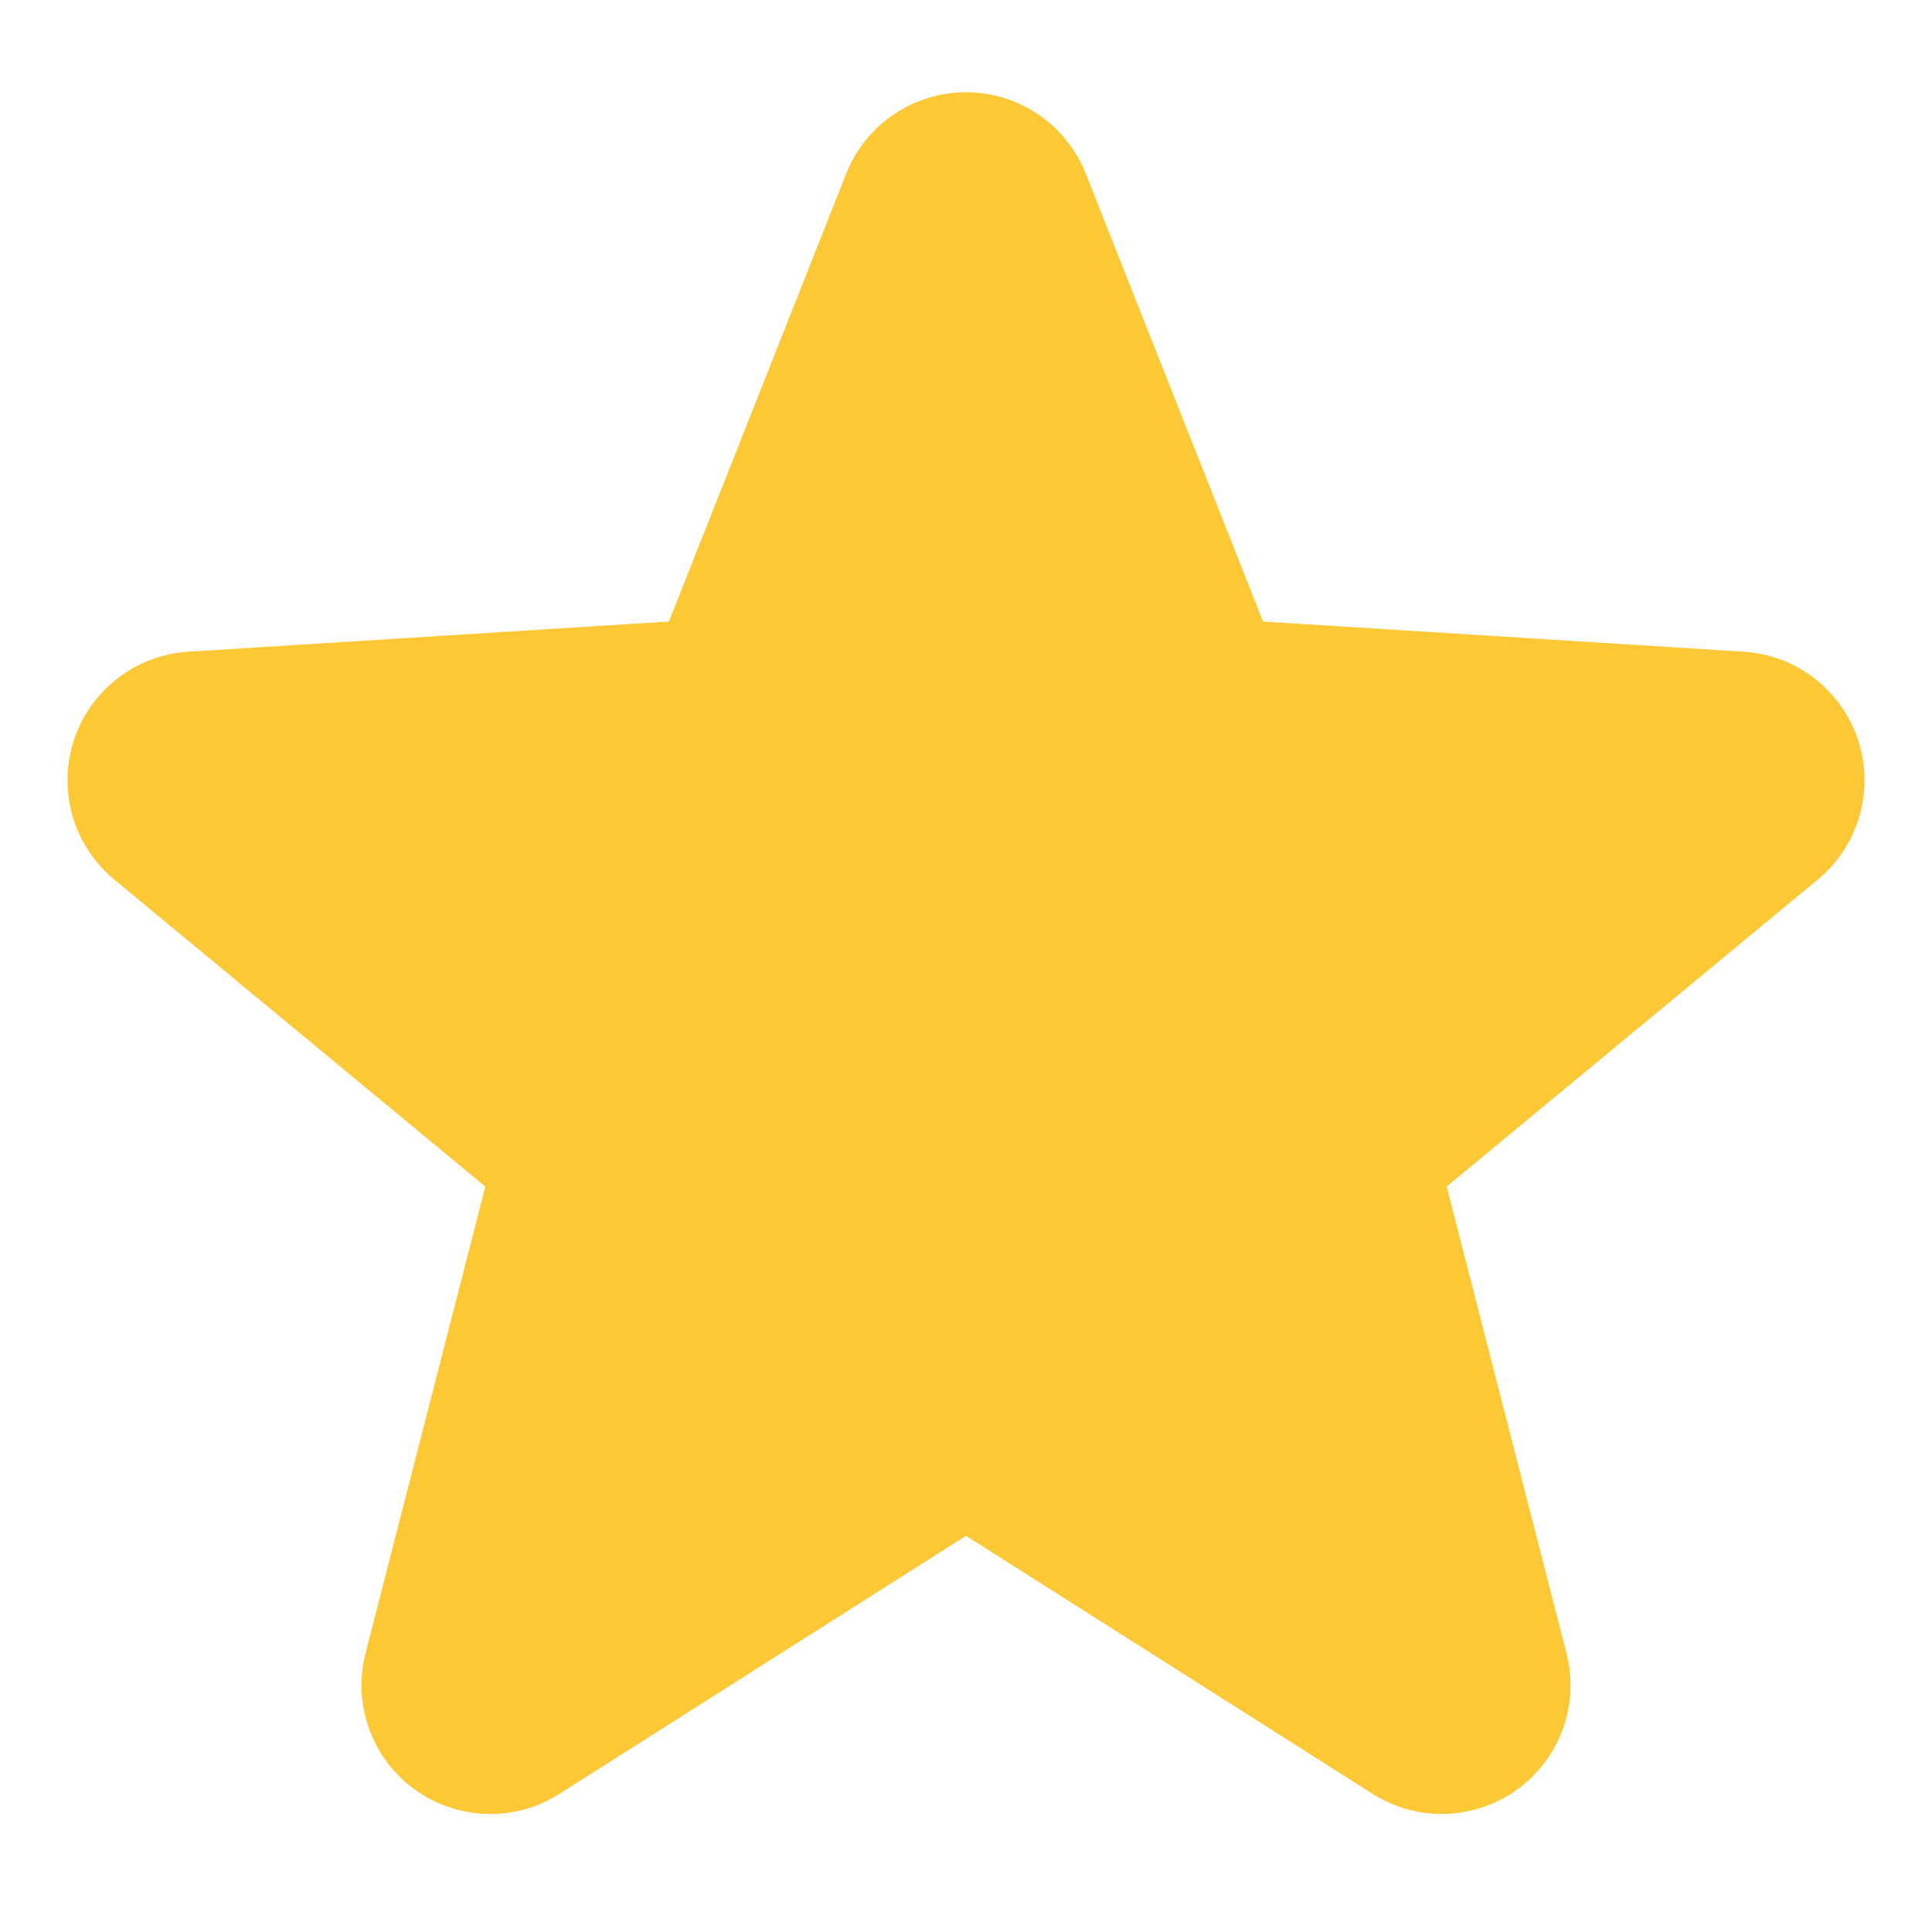 <?xml version="1.0" encoding="UTF-8"?>
<svg width="30px" height="30px" viewBox="0 0 30 30" version="1.1" xmlns="http://www.w3.org/2000/svg" xmlns:xlink="http://www.w3.org/1999/xlink">
    <!-- Generator: Sketch 62 (91390) - https://sketch.com -->
    <title>icon_star_rating</title>
    <desc>Created with Sketch.</desc>
    <g id="icon_star_rating" stroke="none" stroke-width="1" fill="none" fill-rule="evenodd">
        <path d="M15,23.848 L8.685,27.856 C7.752,28.448 6.516,28.171 5.924,27.239 C5.629,26.773 5.539,26.205 5.676,25.67 L7.536,18.425 L7.536,18.425 L1.773,13.657 C0.922,12.953 0.803,11.693 1.507,10.842 C1.859,10.416 2.371,10.155 2.922,10.12 L10.387,9.651 L10.387,9.651 L13.14,2.696 C13.547,1.669 14.709,1.167 15.736,1.573 C16.25,1.776 16.656,2.183 16.86,2.696 L19.613,9.651 L19.613,9.651 L27.078,10.12 C28.18,10.19 29.018,11.14 28.948,12.242 C28.914,12.793 28.653,13.305 28.227,13.657 L22.464,18.425 L22.464,18.425 L24.324,25.67 C24.599,26.74 23.954,27.83 22.884,28.104 C22.349,28.242 21.782,28.152 21.315,27.856 L15,23.848 L15,23.848 Z" id="星形-copy-7" fill="#FDC835"></path>
    </g>
</svg>